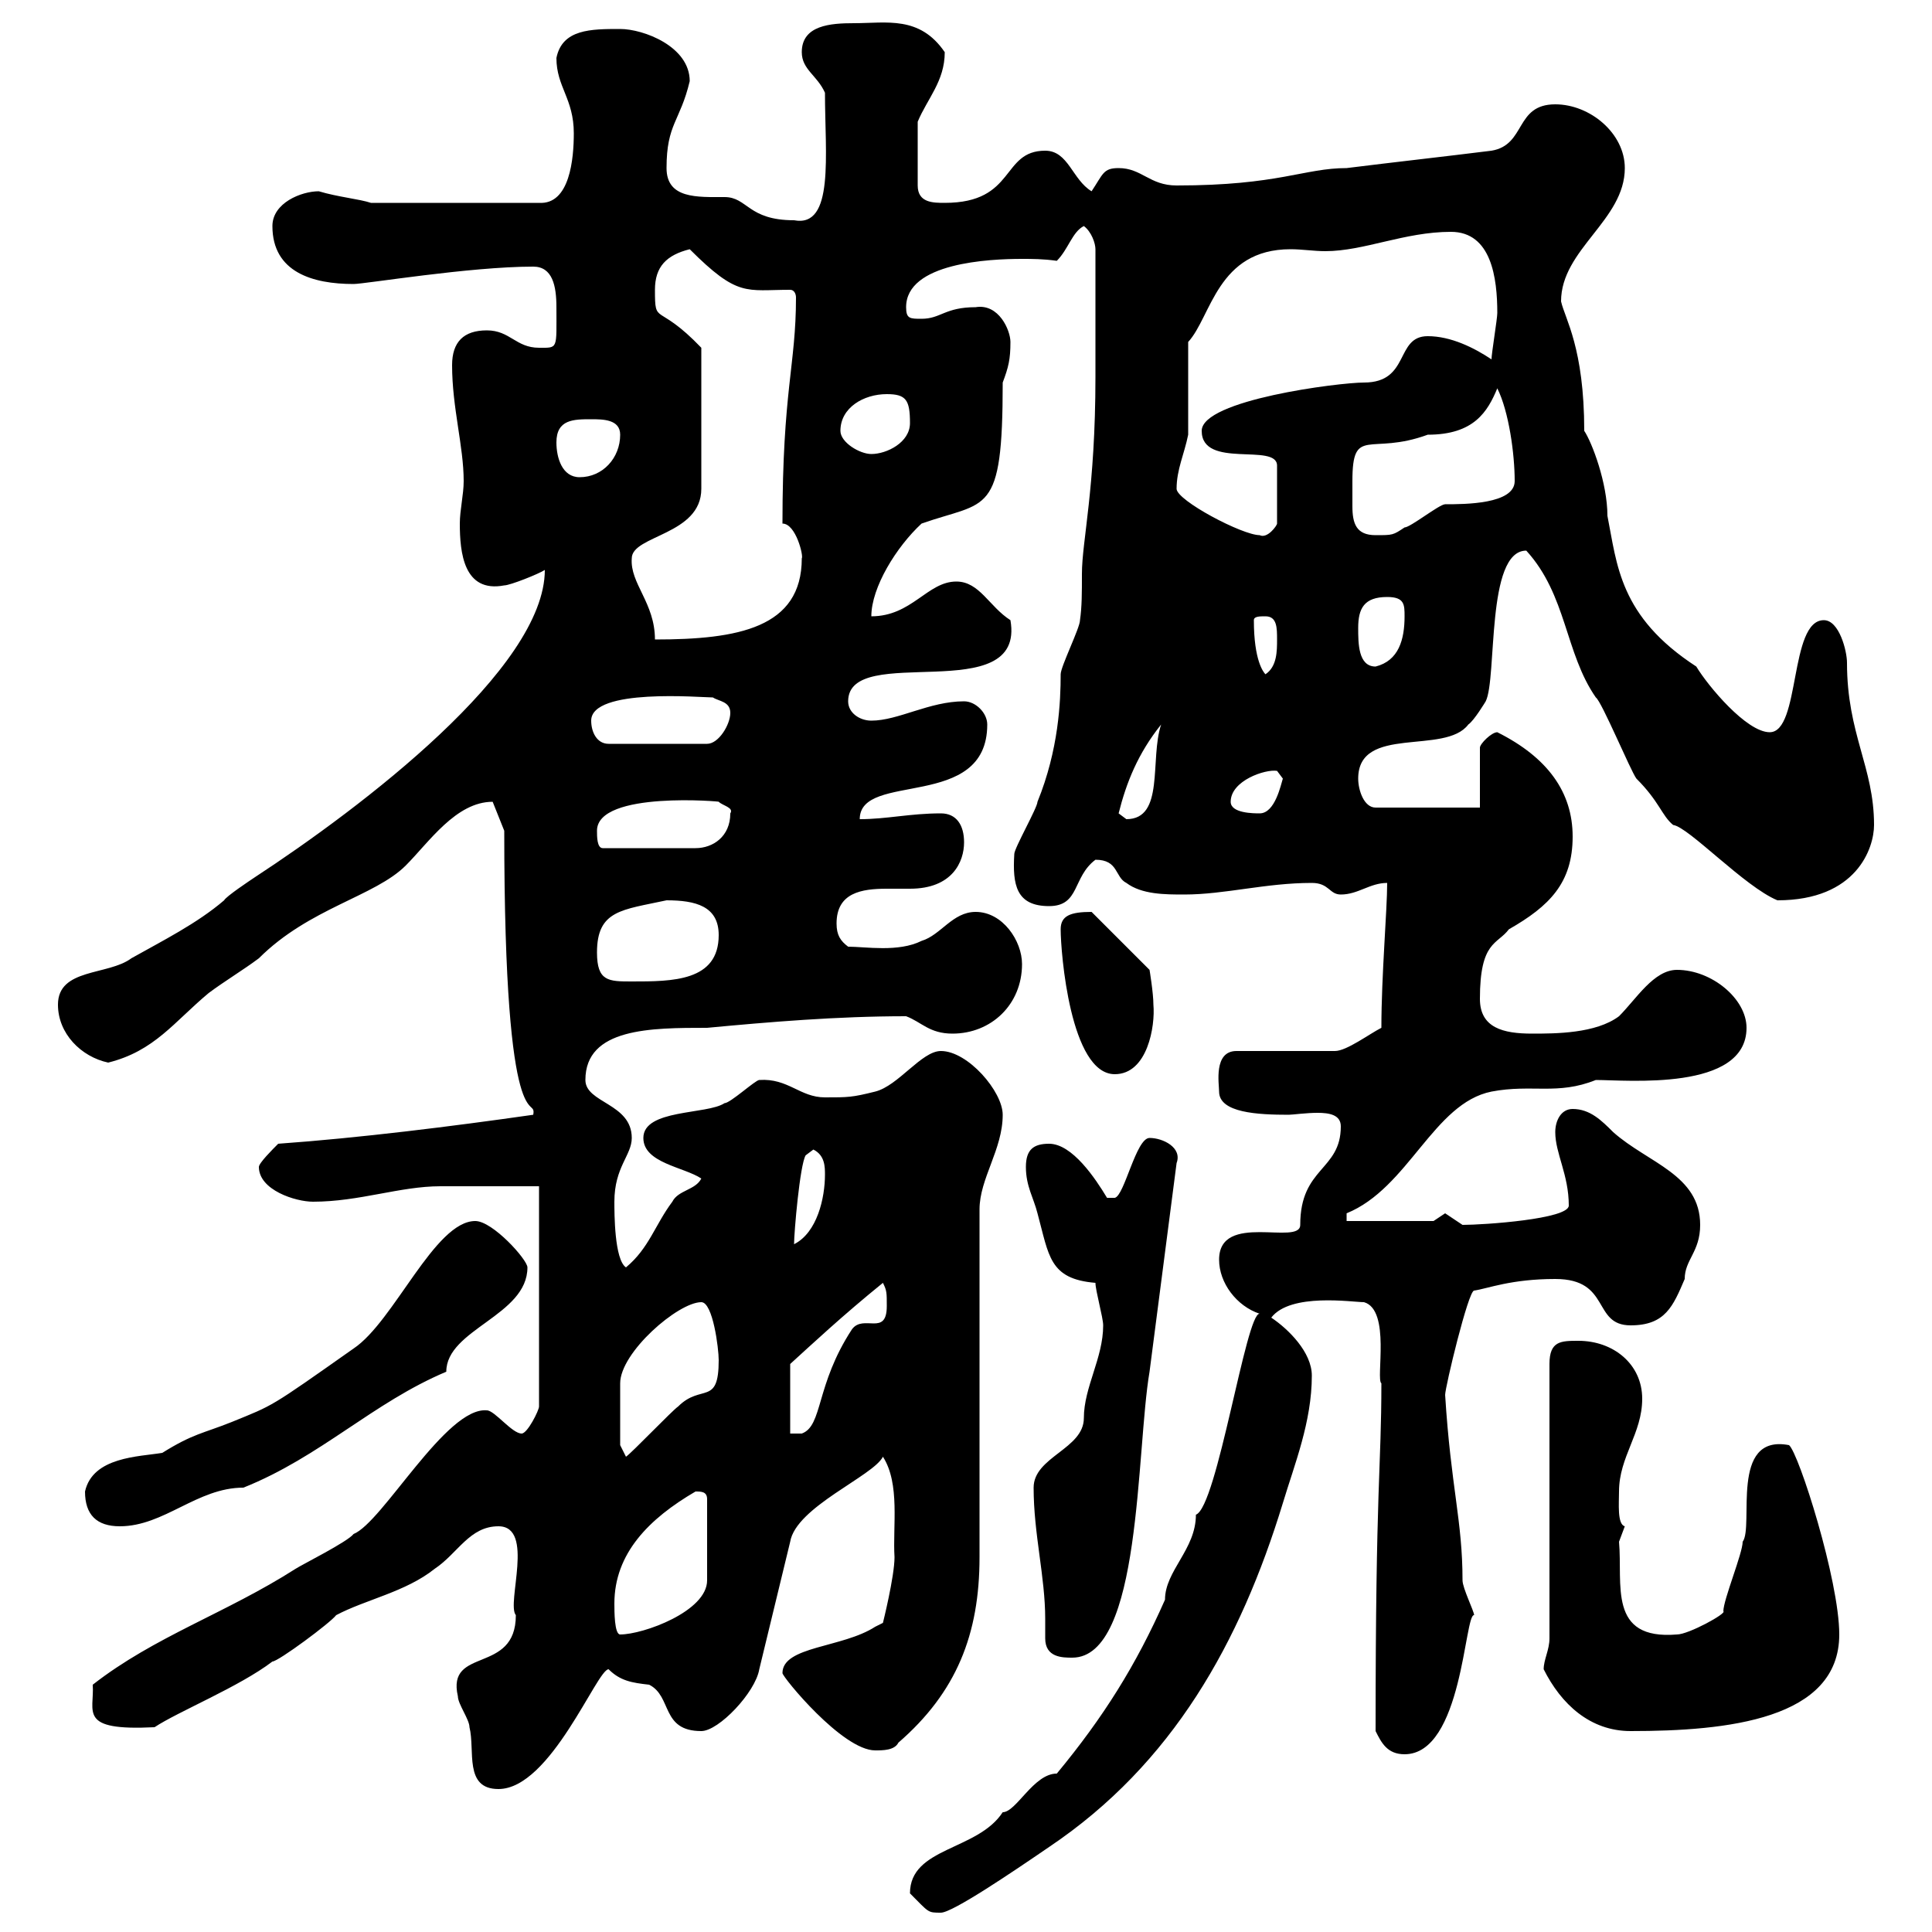 <svg xmlns="http://www.w3.org/2000/svg" xmlns:xlink="http://www.w3.org/1999/xlink" width="300" height="300"><path d="M141.30 294C144.30 297 144 297 146.10 297C147.90 297 157.20 290.70 162.90 286.80C182.10 273.90 192.60 255 199.20 233.40C201 227.40 203.70 220.80 203.70 213.60C203.70 210 200.10 206.40 197.40 204.60C200.40 200.70 210 202.20 211.80 202.20C216 203.40 213.60 214.20 214.50 214.80C214.50 228 213.60 230.40 213.60 268.80C214.50 270.60 215.40 272.40 218.10 272.40C227.10 272.40 227.40 250.50 228.90 250.80C228.90 250.20 227.10 246.60 227.10 245.40C227.10 236.10 225.30 231 224.40 216.60C224.40 215.40 228 200.40 228.90 200.40C231 200.10 234.60 198.60 241.50 198.60C250.20 198.60 247.20 205.80 253.20 205.80C258.60 205.80 259.80 202.80 261.60 198.60C261.60 195.60 264 194.40 264 190.20C264 182.40 255.90 180.60 250.50 175.80C248.70 174 246.90 172.20 244.20 172.20C242.40 172.20 241.50 174 241.50 175.80C241.50 179.10 243.60 182.40 243.60 187.20C243.60 189.30 230.40 190.20 227.10 190.20C227.10 190.20 224.40 188.40 224.40 188.40C224.40 188.40 222.60 189.60 222.60 189.60L209.10 189.60L209.10 188.40C218.70 184.50 222.60 171.30 231.60 169.50C237.90 168.30 241.80 170.10 247.80 167.70C252.60 167.70 271.20 169.50 271.20 159.60C271.20 155.10 265.80 150.60 260.40 150.60C256.80 150.60 254.10 155.10 251.40 157.80C247.80 160.50 241.50 160.50 237.90 160.50C233.40 160.50 229.80 159.60 229.80 155.10C229.80 146.10 232.50 146.70 234.30 144.30C240.60 140.70 244.20 137.10 244.20 129.90C244.20 123 240.30 117.60 232.50 113.70C231.60 113.70 229.80 115.50 229.80 116.10L229.80 125.40L213.60 125.40C211.80 125.40 210.90 122.70 210.90 120.90C210.90 112.50 224.40 117.30 228 112.50C228.90 111.90 230.70 108.90 230.70 108.90C232.50 105.30 230.70 85.50 237 85.50C243.30 92.40 243 101.40 247.80 108.30C248.70 108.90 253.20 119.70 254.10 120.90C257.70 124.50 258 126.60 259.80 128.10C262.20 128.40 270.90 137.70 276 139.80C288.30 139.80 291 131.70 291 128.10C291 119.10 286.80 114 286.80 102.90C286.80 101.10 285.60 96.30 283.20 96.30C277.80 96.30 279.60 113.70 274.80 113.70C271.20 113.70 265.20 106.50 263.40 103.50C251.40 95.70 251.10 87.60 249.60 80.10C249.60 75 247.20 68.70 246 66.90C246 54 243 49.50 242.40 46.80C242.40 38.70 252.30 34.20 252.30 26.10C252.30 20.70 246.90 16.20 241.50 16.20C235.20 16.20 237 22.50 231.60 23.40C224.40 24.30 216.30 25.20 209.10 26.10C202.50 26.10 198.60 28.80 182.70 28.80C178.50 28.80 177.30 26.10 173.70 26.10C171.30 26.10 171.30 27 169.50 29.70C166.50 27.90 165.90 23.40 162.30 23.40C155.40 23.40 157.80 31.50 146.70 31.50C144.90 31.50 142.50 31.50 142.50 28.80L142.50 18.90C144 15.30 146.70 12.60 146.70 8.10C142.80 2.40 137.70 3.60 132.60 3.60C129 3.60 124.50 3.90 124.50 8.10C124.50 10.80 126.90 11.70 128.10 14.40C128.10 24 129.60 35.40 123.30 34.20C116.10 34.20 116.10 30.60 112.50 30.60C108.30 30.60 103.50 30.90 103.50 26.10C103.50 19.20 105.60 18.90 107.10 12.60C107.10 7.20 99.90 4.50 96.30 4.50C91.80 4.50 87.30 4.50 86.40 9C86.40 13.50 89.10 15.30 89.10 20.70C89.10 24.60 88.50 31.80 83.70 31.50L57.60 31.50C55.80 30.90 52.50 30.60 49.50 29.70C46.80 29.70 42.30 31.50 42.30 35.10C42.30 42.30 48.60 44.10 54.90 44.10C56.70 44.10 72.90 41.40 82.80 41.40C85.80 41.40 86.40 44.40 86.40 47.70C86.40 54.30 86.70 54 83.70 54C80.10 54 79.20 51.30 75.60 51.30C72 51.30 70.20 53.10 70.20 56.70C70.20 63.30 72 69.30 72 74.70C72 76.80 71.40 79.20 71.40 81.30C71.40 85.80 72 92.10 78.30 90.90C79.20 90.90 83.70 89.10 84.60 88.50C84.60 103.80 56.10 125.40 39.60 136.20C38.70 136.80 35.10 139.20 34.80 139.80C30.60 143.40 25.20 146.10 20.40 148.80C16.80 151.50 9 150.30 9 156C9 160.50 12.60 164.10 16.80 165C24 163.20 27 158.70 32.40 154.20C34.80 152.40 37.80 150.60 40.20 148.80C48 141 58.20 139.20 63 134.40C66.60 130.80 70.80 124.50 76.50 124.50L78.30 129C78.30 178.80 83.40 169.80 82.80 173.10C70.20 174.90 55.80 176.70 43.20 177.60C42.30 178.50 40.20 180.60 40.20 181.20C40.20 184.80 45.90 186.60 48.60 186.60C55.80 186.60 62.10 184.20 68.40 184.20C71.10 184.20 81 184.20 83.70 184.20L83.70 218.40C83.70 219 81.90 222.60 81 222.60C79.50 222.60 76.80 219 75.60 219C69.30 218.40 59.40 236.40 54.90 238.20C54 239.40 46.80 243 45.90 243.60C35.10 250.50 24 254.10 14.40 261.60C14.70 265.80 12 268.80 24 268.20C27.60 265.80 37.20 261.90 42.30 258C43.20 258 51.30 252 52.20 250.80C56.70 248.40 63 247.20 67.50 243.60C71.10 241.20 72.90 237 77.40 237C83.10 237 78.60 249 80.10 250.80C80.10 260.10 69.30 255.60 71.10 263.40C71.10 264.60 72.90 267 72.90 268.20C73.80 271.80 72 277.80 77.40 277.80C85.50 277.80 92.70 259.20 94.50 259.20C96.30 261 98.10 261.30 100.80 261.60C104.40 263.40 102.60 268.80 108.90 268.80C111.60 268.80 117.30 262.80 117.90 259.20L122.70 239.40C123.60 234 135.60 229.20 137.10 226.20C139.80 230.40 138.60 237 138.90 241.80C138.90 244.80 137.10 252 137.10 252L135.90 252.60C130.80 255.90 121.50 255.60 121.50 259.80C121.50 260.40 130.80 271.80 135.90 271.80C137.10 271.80 138.90 271.80 139.50 270.60C148.50 262.80 152.10 253.80 152.10 241.80L152.10 187.80C152.10 183 155.70 178.50 155.70 173.10C155.70 169.50 150.30 163.20 146.10 163.20C143.10 163.20 139.50 168.60 135.90 169.50C132.30 170.40 131.70 170.40 128.10 170.40C124.20 170.40 122.40 167.40 117.90 167.70C117.30 167.70 113.40 171.30 112.50 171.30C109.80 173.10 99.90 172.20 99.90 176.70C99.90 180.60 106.20 181.20 108.90 183C108 184.80 105.30 184.80 104.40 186.60C101.70 190.20 100.80 193.80 97.20 196.80C95.40 195.60 95.40 188.40 95.40 186.60C95.40 181.20 98.10 179.40 98.10 176.70C98.10 171.30 90.90 171.30 90.90 167.70C90.90 159.60 101.10 159.60 109.80 159.60C119.40 158.70 129.90 157.80 140.70 157.80C143.10 158.70 144.30 160.50 147.90 160.50C153.90 160.50 158.70 156 158.70 149.70C158.70 146.10 155.70 141.60 151.50 141.60C147.90 141.60 146.10 145.20 143.10 146.10C139.50 147.90 134.40 147 131.70 147C130.50 146.10 129.90 145.20 129.90 143.40C129.90 138.60 133.80 138 137.70 138C138.90 138 140.40 138 141.30 138C147.90 138 149.70 133.80 149.70 130.80C149.70 128.10 148.50 126.30 146.10 126.30C141.30 126.30 137.70 127.20 133.50 127.20C133.50 119.70 153.30 126 153.30 112.50C153.30 110.70 151.50 108.90 149.70 108.90C144.30 108.90 139.50 111.90 135.30 111.90C133.50 111.90 131.70 110.70 131.70 108.90C131.70 99.60 159.30 110.10 156.90 96.30C153.60 94.20 152.10 90.30 148.50 90.30C144 90.30 141.60 95.70 135.30 95.70C135.30 91.20 139.20 84.90 143.10 81.30C153.30 77.70 155.70 80.40 155.70 59.40C156.60 57 156.90 55.80 156.90 53.10C156.90 51.30 155.10 47.10 151.50 47.70C146.70 47.70 146.10 49.50 143.10 49.50C141.30 49.50 140.70 49.50 140.70 47.70C140.70 40.80 153.60 40.20 158.70 40.20C160.20 40.20 162 40.20 164.10 40.50C165.90 38.70 166.50 36 168.30 35.10C169.50 36 170.10 37.80 170.10 38.70L170.10 58.50C170.10 75.90 168 84 168 89.10C168 92.10 168 94.20 167.70 96.30C167.70 97.50 164.70 103.50 164.70 104.70C164.70 108.90 164.40 116.40 161.10 124.50C161.10 125.40 157.50 131.70 157.50 132.60C157.20 137.40 157.80 140.70 162.90 140.70C167.70 140.70 166.50 136.20 170.10 133.50C173.70 133.50 173.10 136.20 174.90 137.10C177.30 138.90 180.90 138.90 183.90 138.90C190.20 138.90 196.50 137.10 203.70 137.10C206.40 137.10 206.40 138.90 208.20 138.90C210.90 138.90 212.70 137.10 215.40 137.10C215.40 141.30 214.50 151.50 214.50 159.60C212.70 160.50 209.10 163.20 207.30 163.20L192 163.20C188.40 163.20 189.30 168.30 189.30 169.50C189.30 172.80 195.30 173.10 200.10 173.10C200.70 173.10 202.80 172.80 204.60 172.80C206.40 172.80 208.20 173.10 208.20 174.90C208.20 181.80 201.90 181.20 201.90 190.20C201.90 193.50 189.30 188.10 189.30 195.60C189.30 199.20 192 202.80 195.60 204C193.50 203.70 189 234 185.70 235.20C185.70 240.60 180.90 243.90 180.90 248.40C176.40 258.60 171.30 266.70 164.10 275.40C160.50 275.40 157.80 281.40 155.70 281.40C151.80 287.40 141.30 286.80 141.30 294ZM239.70 259.20C242.40 264.60 246.90 268.80 253.20 268.80C268.20 268.80 285.60 267 285.60 253.80C285.60 245.40 279.30 225.60 277.80 224.40C268.50 222.60 272.40 237 270.60 239.40C270.60 241.20 267.60 248.40 267.60 250.20C268.20 250.50 262.20 253.80 260.40 253.80C249.60 254.70 252 246 251.40 239.40C251.40 239.40 252.30 237 252.30 237C251.10 236.70 251.40 233.40 251.40 231.60C251.40 226.20 255 222.60 255 217.20C255 211.80 250.50 208.20 245.10 208.20C242.40 208.20 240.60 208.20 240.60 211.80L240.60 254.40C240.60 256.20 239.70 257.70 239.70 259.20ZM162.30 254.40C162.30 257.40 165 257.40 166.50 257.40C177.30 257.40 176.40 225.30 178.50 213L182.70 180.60C183.60 178.20 180.60 176.70 178.50 176.70C176.40 176.70 174.60 185.70 173.10 186L171.90 186C170.10 183 166.50 177.60 162.90 177.60C160.50 177.60 159.30 178.50 159.30 181.20C159.30 184.20 160.50 186 161.10 188.40C162.90 195 162.90 198.60 170.10 199.20C170.10 200.40 171.30 204.60 171.30 205.80C171.30 210.90 168.30 215.40 168.30 220.20C168.30 225 160.50 226.20 160.50 231C160.50 238.20 162.30 244.80 162.30 251.40C162.30 252.60 162.30 253.20 162.30 254.40ZM95.40 249C95.40 241.20 100.80 235.80 108 231.60C108.90 231.60 109.80 231.60 109.80 232.80L109.80 245.40C109.80 250.20 99.90 253.80 96.30 253.80C95.40 253.80 95.40 250.20 95.40 249ZM13.20 231.60C13.20 235.20 15 237 18.60 237C25.50 237 30.60 231 37.80 231C49.80 226.20 57.90 217.80 69.30 213C69.30 206.40 81.90 204.30 81.90 196.80C81.90 195.60 76.50 189.60 73.80 189.60C67.50 189.60 61.20 205.20 54.90 209.40C41.70 218.70 42.60 218.10 36 220.80C31.50 222.60 30 222.60 25.20 225.60C21.60 226.20 14.40 226.20 13.20 231.60ZM96.30 220.20C96.30 219 96.30 214.80 96.30 214.80C96.30 210 105.30 202.20 108.90 202.20C110.70 202.20 111.60 209.40 111.60 211.20C111.60 218.40 108.90 214.80 105.30 218.40C104.40 219 98.10 225.60 97.20 226.20L96.30 224.40C96.30 224.40 96.30 222 96.30 220.20ZM137.10 199.20C137.70 200.40 137.70 200.70 137.70 202.80C137.70 207.60 134.10 204 132.30 206.40C126.60 215.10 127.80 221.40 124.50 222.60L122.70 222.60L122.70 211.80C126 208.80 130.80 204.30 137.10 199.20ZM126.30 178.50C128.10 179.40 128.10 181.20 128.10 182.40C128.10 186 126.90 191.40 123.30 193.20C123.30 191.40 124.20 180.90 125.10 179.40ZM164.70 144.30C164.70 147.90 166.20 166.80 173.10 166.80C178.20 166.80 179.40 159.30 179.10 156C179.10 154.20 178.50 150.60 178.50 150.60L169.50 141.60C166.20 141.60 164.70 142.20 164.70 144.30ZM92.70 147.90C92.70 141.30 96.60 141.30 103.50 139.80C108 139.80 111.60 140.70 111.60 145.20C111.60 152.40 104.40 152.40 98.10 152.40C94.50 152.40 92.70 152.40 92.70 147.90ZM92.70 129C92.70 122.70 112.50 124.50 111.60 124.50C112.20 125.10 114 125.40 113.40 126.30C113.40 129.90 110.70 131.70 108 131.70L93.60 131.70C92.70 131.70 92.70 129.90 92.70 129ZM173.70 126.30C174.90 121.50 176.70 117 180.30 112.50C178.50 117.90 180.90 127.20 174.90 127.20C174.90 127.20 173.70 126.30 173.70 126.30ZM191.10 124.50C191.10 121.20 196.50 119.40 198.30 119.70L199.20 120.90C198.90 121.80 198 126.30 195.60 126.30C194.70 126.30 191.10 126.30 191.10 124.50ZM91.80 111.90C91.80 106.80 108.90 108.30 110.70 108.30C111.60 108.90 113.40 108.90 113.40 110.70C113.40 112.50 111.60 115.50 109.80 115.50L94.50 115.50C92.70 115.50 91.80 113.70 91.80 111.90ZM194.70 96.30C194.70 95.70 195.60 95.70 196.50 95.70C198.30 95.70 198.30 97.50 198.30 99.30C198.30 101.10 198.30 103.50 196.50 104.70C196.20 104.40 194.70 102.60 194.70 96.30ZM210.90 97.50C210.90 94.50 211.80 92.70 215.40 92.70C218.10 92.70 218.10 93.90 218.10 95.70C218.10 99.30 217.20 102.60 213.60 103.50C210.90 103.50 210.90 99.90 210.90 97.50ZM98.10 86.70C98.10 83.10 108.90 83.10 108.90 75.90L108.90 54C102 46.80 101.70 50.70 101.70 45C101.70 41.40 103.50 39.60 107.10 38.70C114.60 46.20 115.80 45 122.70 45C123.30 45 123.60 45.60 123.60 46.20C123.60 56.70 121.50 60.60 121.50 81.30C123.60 81.30 124.80 86.40 124.50 86.70C124.50 97.50 114.60 99.30 101.70 99.30C101.70 93.60 97.80 90.60 98.10 86.70ZM182.70 75.90C182.70 72.90 183.90 70.50 184.50 67.50L184.50 53.10C188.10 49.20 189 38.70 200.40 38.70C202.20 38.70 204 39 205.80 39C211.80 39 218.10 36 225.30 36C231.60 36 232.50 43.20 232.50 48.60C232.50 49.50 231.60 54.90 231.60 55.80C228.90 54 225.30 52.20 221.70 52.20C216.60 52.20 219 59.40 211.80 59.40C207.90 59.40 186.60 62.10 186.60 66.90C186.60 72.90 198.30 68.70 198.30 72.30L198.30 81.30C198.30 81.60 196.80 83.70 195.60 83.10C192.90 83.10 182.70 77.70 182.70 75.90ZM210 74.70C210 66 212.70 70.80 221.70 67.50C228.90 67.50 231 63.90 232.50 60.30C234.30 63.90 235.20 70.50 235.20 74.70C235.20 78.30 227.40 78.30 224.40 78.30C223.50 78.30 219 81.90 218.10 81.90C216.30 83.10 216.30 83.10 213.60 83.10C210.60 83.10 210 81.30 210 78.60C210 77.70 210 76.20 210 74.70ZM86.40 68.70C86.40 65.10 89.10 65.10 91.80 65.10C93.60 65.10 96.30 65.10 96.30 67.50C96.30 71.10 93.60 74.10 90 74.10C87.30 74.10 86.40 71.10 86.40 68.70ZM130.50 66.90C130.50 63.30 134.10 61.20 137.70 61.20C140.70 61.20 141.30 62.10 141.30 65.70C141.30 68.70 137.70 70.50 135.30 70.50C133.50 70.50 130.50 68.70 130.50 66.90Z"/></svg>